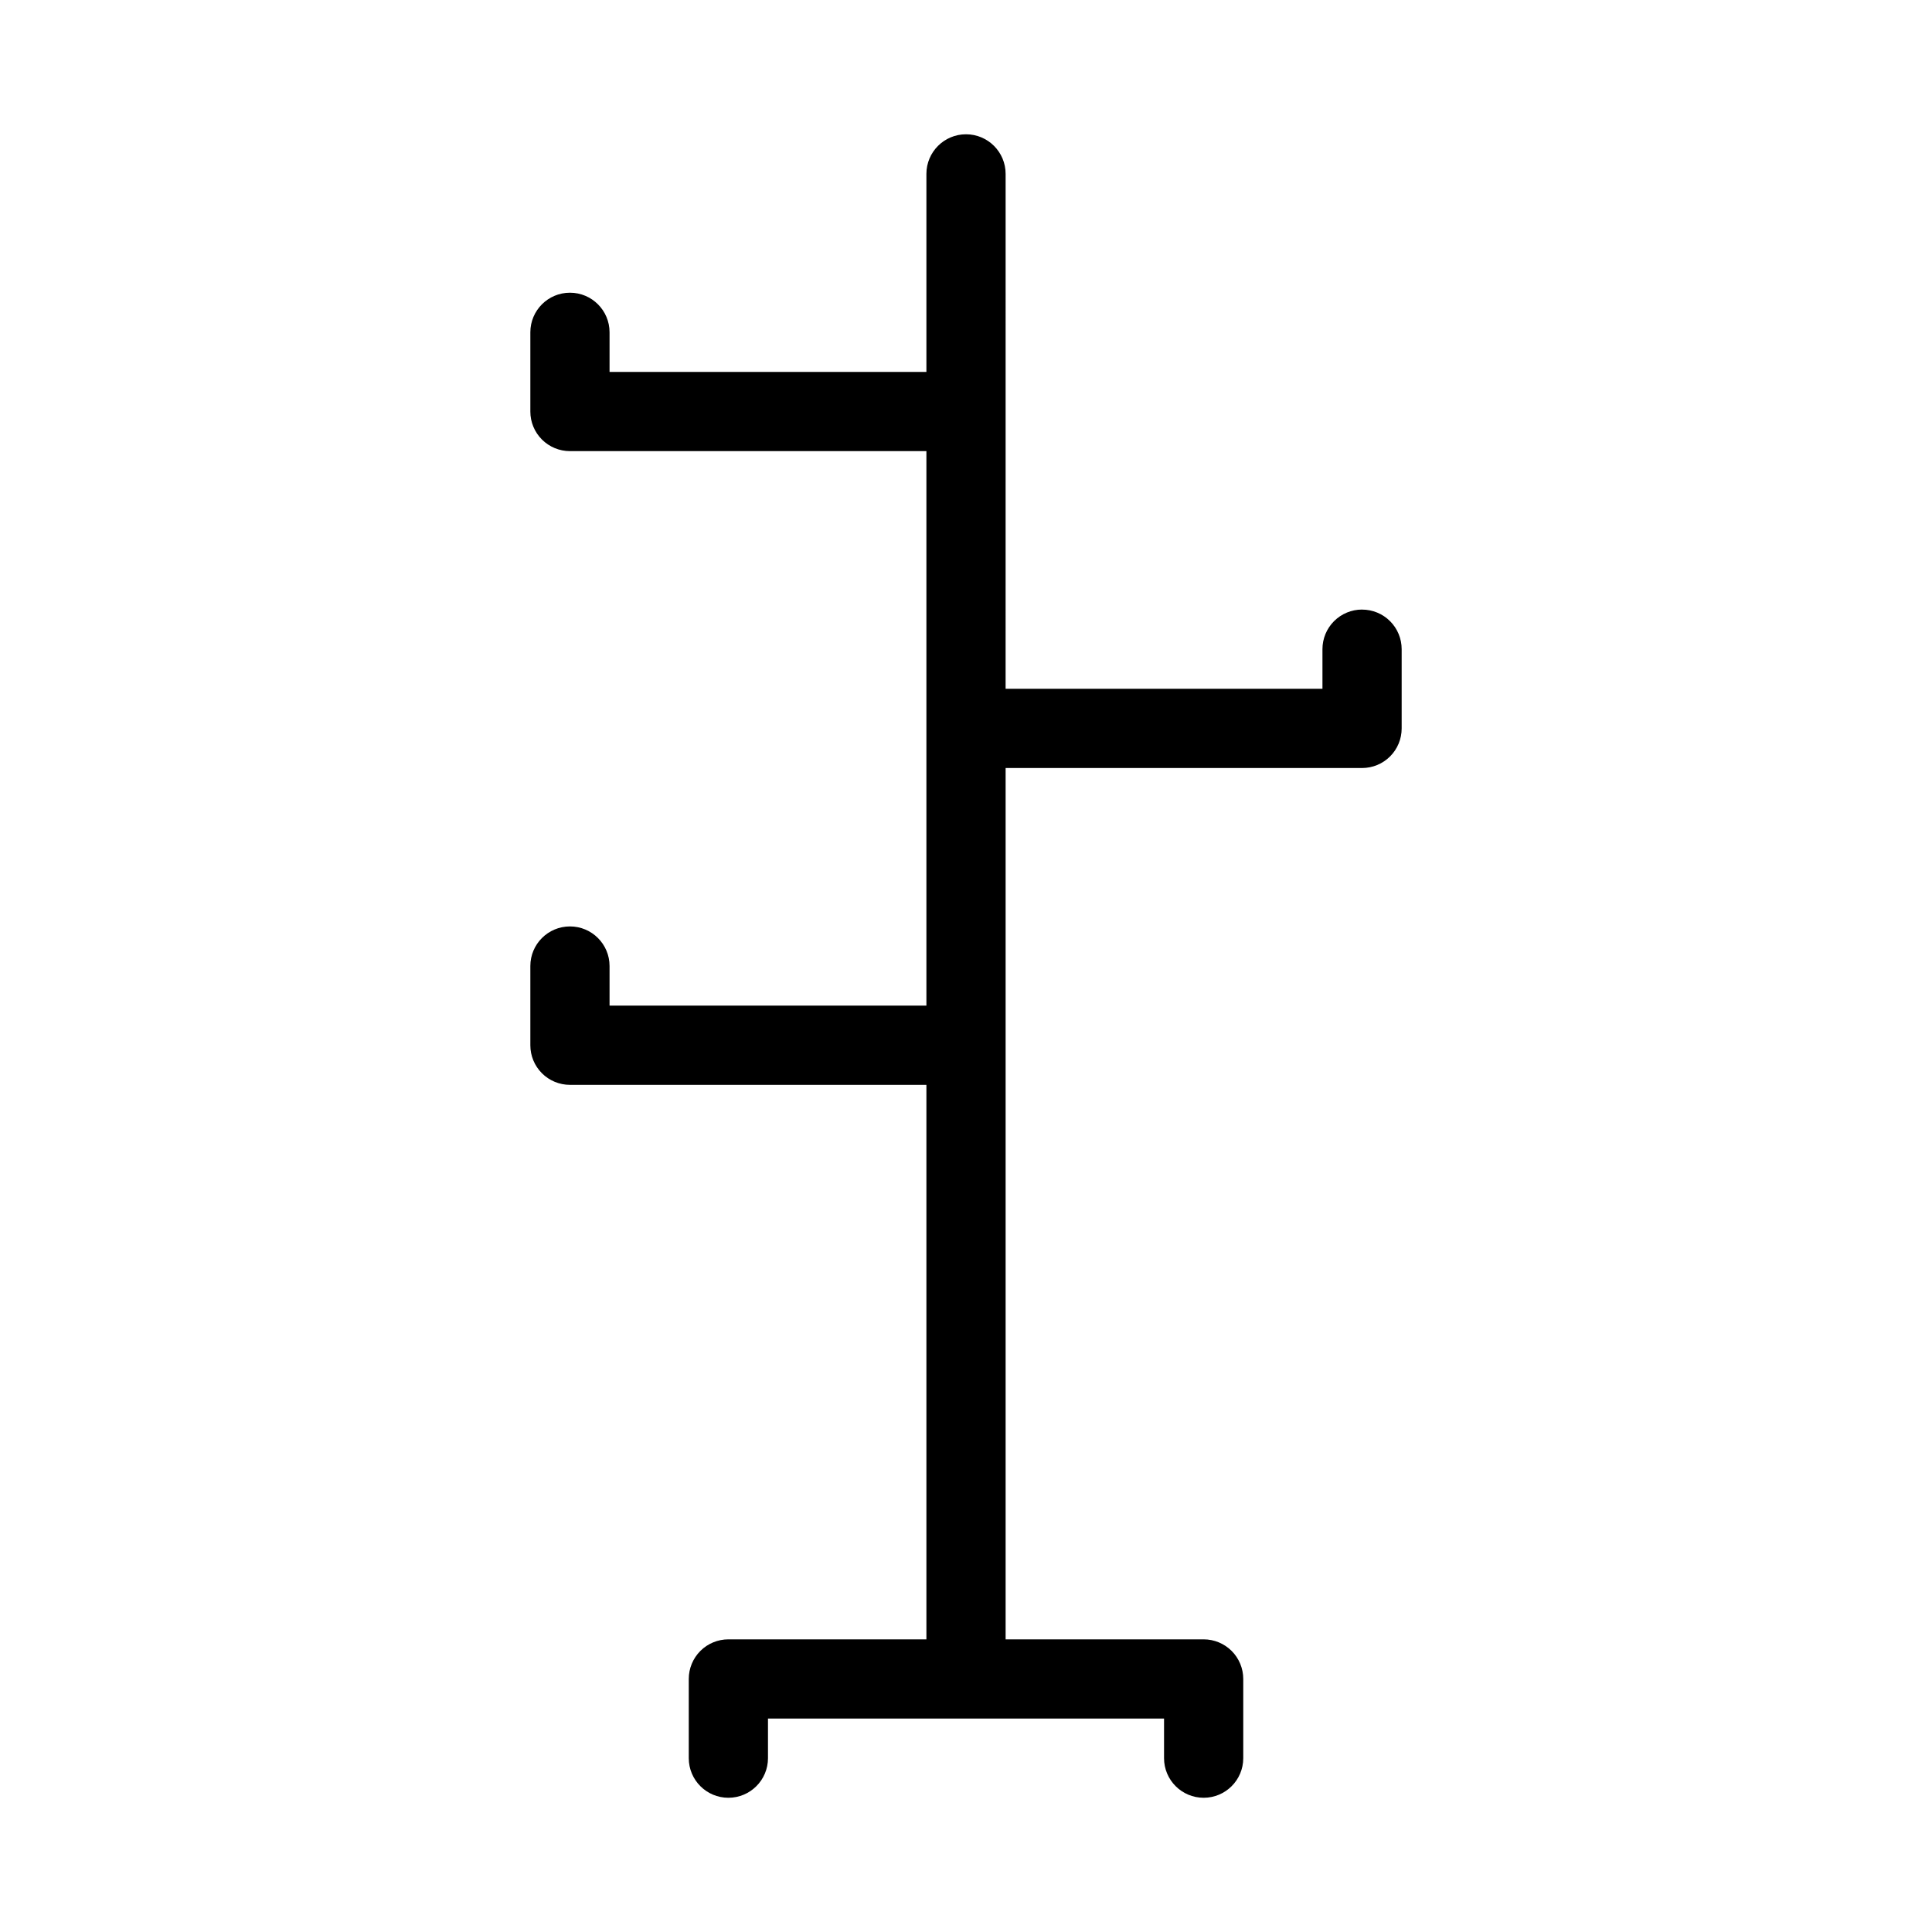 <?xml version="1.0" encoding="UTF-8"?>
<!-- Uploaded to: ICON Repo, www.iconrepo.com, Generator: ICON Repo Mixer Tools -->
<svg fill="#000000" width="800px" height="800px" version="1.1" viewBox="144 144 512 512" xmlns="http://www.w3.org/2000/svg">
 <path d="m504.96 305.54c-2.781-0.004-5.453 1.102-7.422 3.07s-3.074 4.641-3.074 7.426v10.496h-83.969l0.004-136.45c0-5.797-4.699-10.496-10.496-10.496s-10.496 4.699-10.496 10.496v52.48h-83.969v-10.496c0-5.797-4.699-10.496-10.496-10.496-5.797 0-10.496 4.699-10.496 10.496v20.992c-0.004 2.785 1.102 5.453 3.07 7.422s4.641 3.074 7.426 3.074h94.465v146.95h-83.969v-10.496c0-5.797-4.699-10.496-10.496-10.496-5.797 0-10.496 4.699-10.496 10.496v20.992c-0.004 2.781 1.102 5.453 3.07 7.422s4.641 3.074 7.426 3.074h94.465v146.95l-52.48-0.004c-2.785 0-5.457 1.105-7.426 3.074s-3.074 4.641-3.07 7.422v20.992c0 5.797 4.699 10.496 10.496 10.496 5.797 0 10.496-4.699 10.496-10.496v-10.496h104.96v10.496c0 5.797 4.699 10.496 10.496 10.496 5.797 0 10.496-4.699 10.496-10.496v-20.992c0-2.781-1.105-5.453-3.074-7.422s-4.641-3.074-7.422-3.074h-52.48v-230.91h94.461c2.785 0 5.457-1.105 7.426-3.074s3.074-4.641 3.07-7.422v-20.992c0.004-2.785-1.102-5.457-3.07-7.426s-4.641-3.074-7.426-3.07z"/>
</svg>